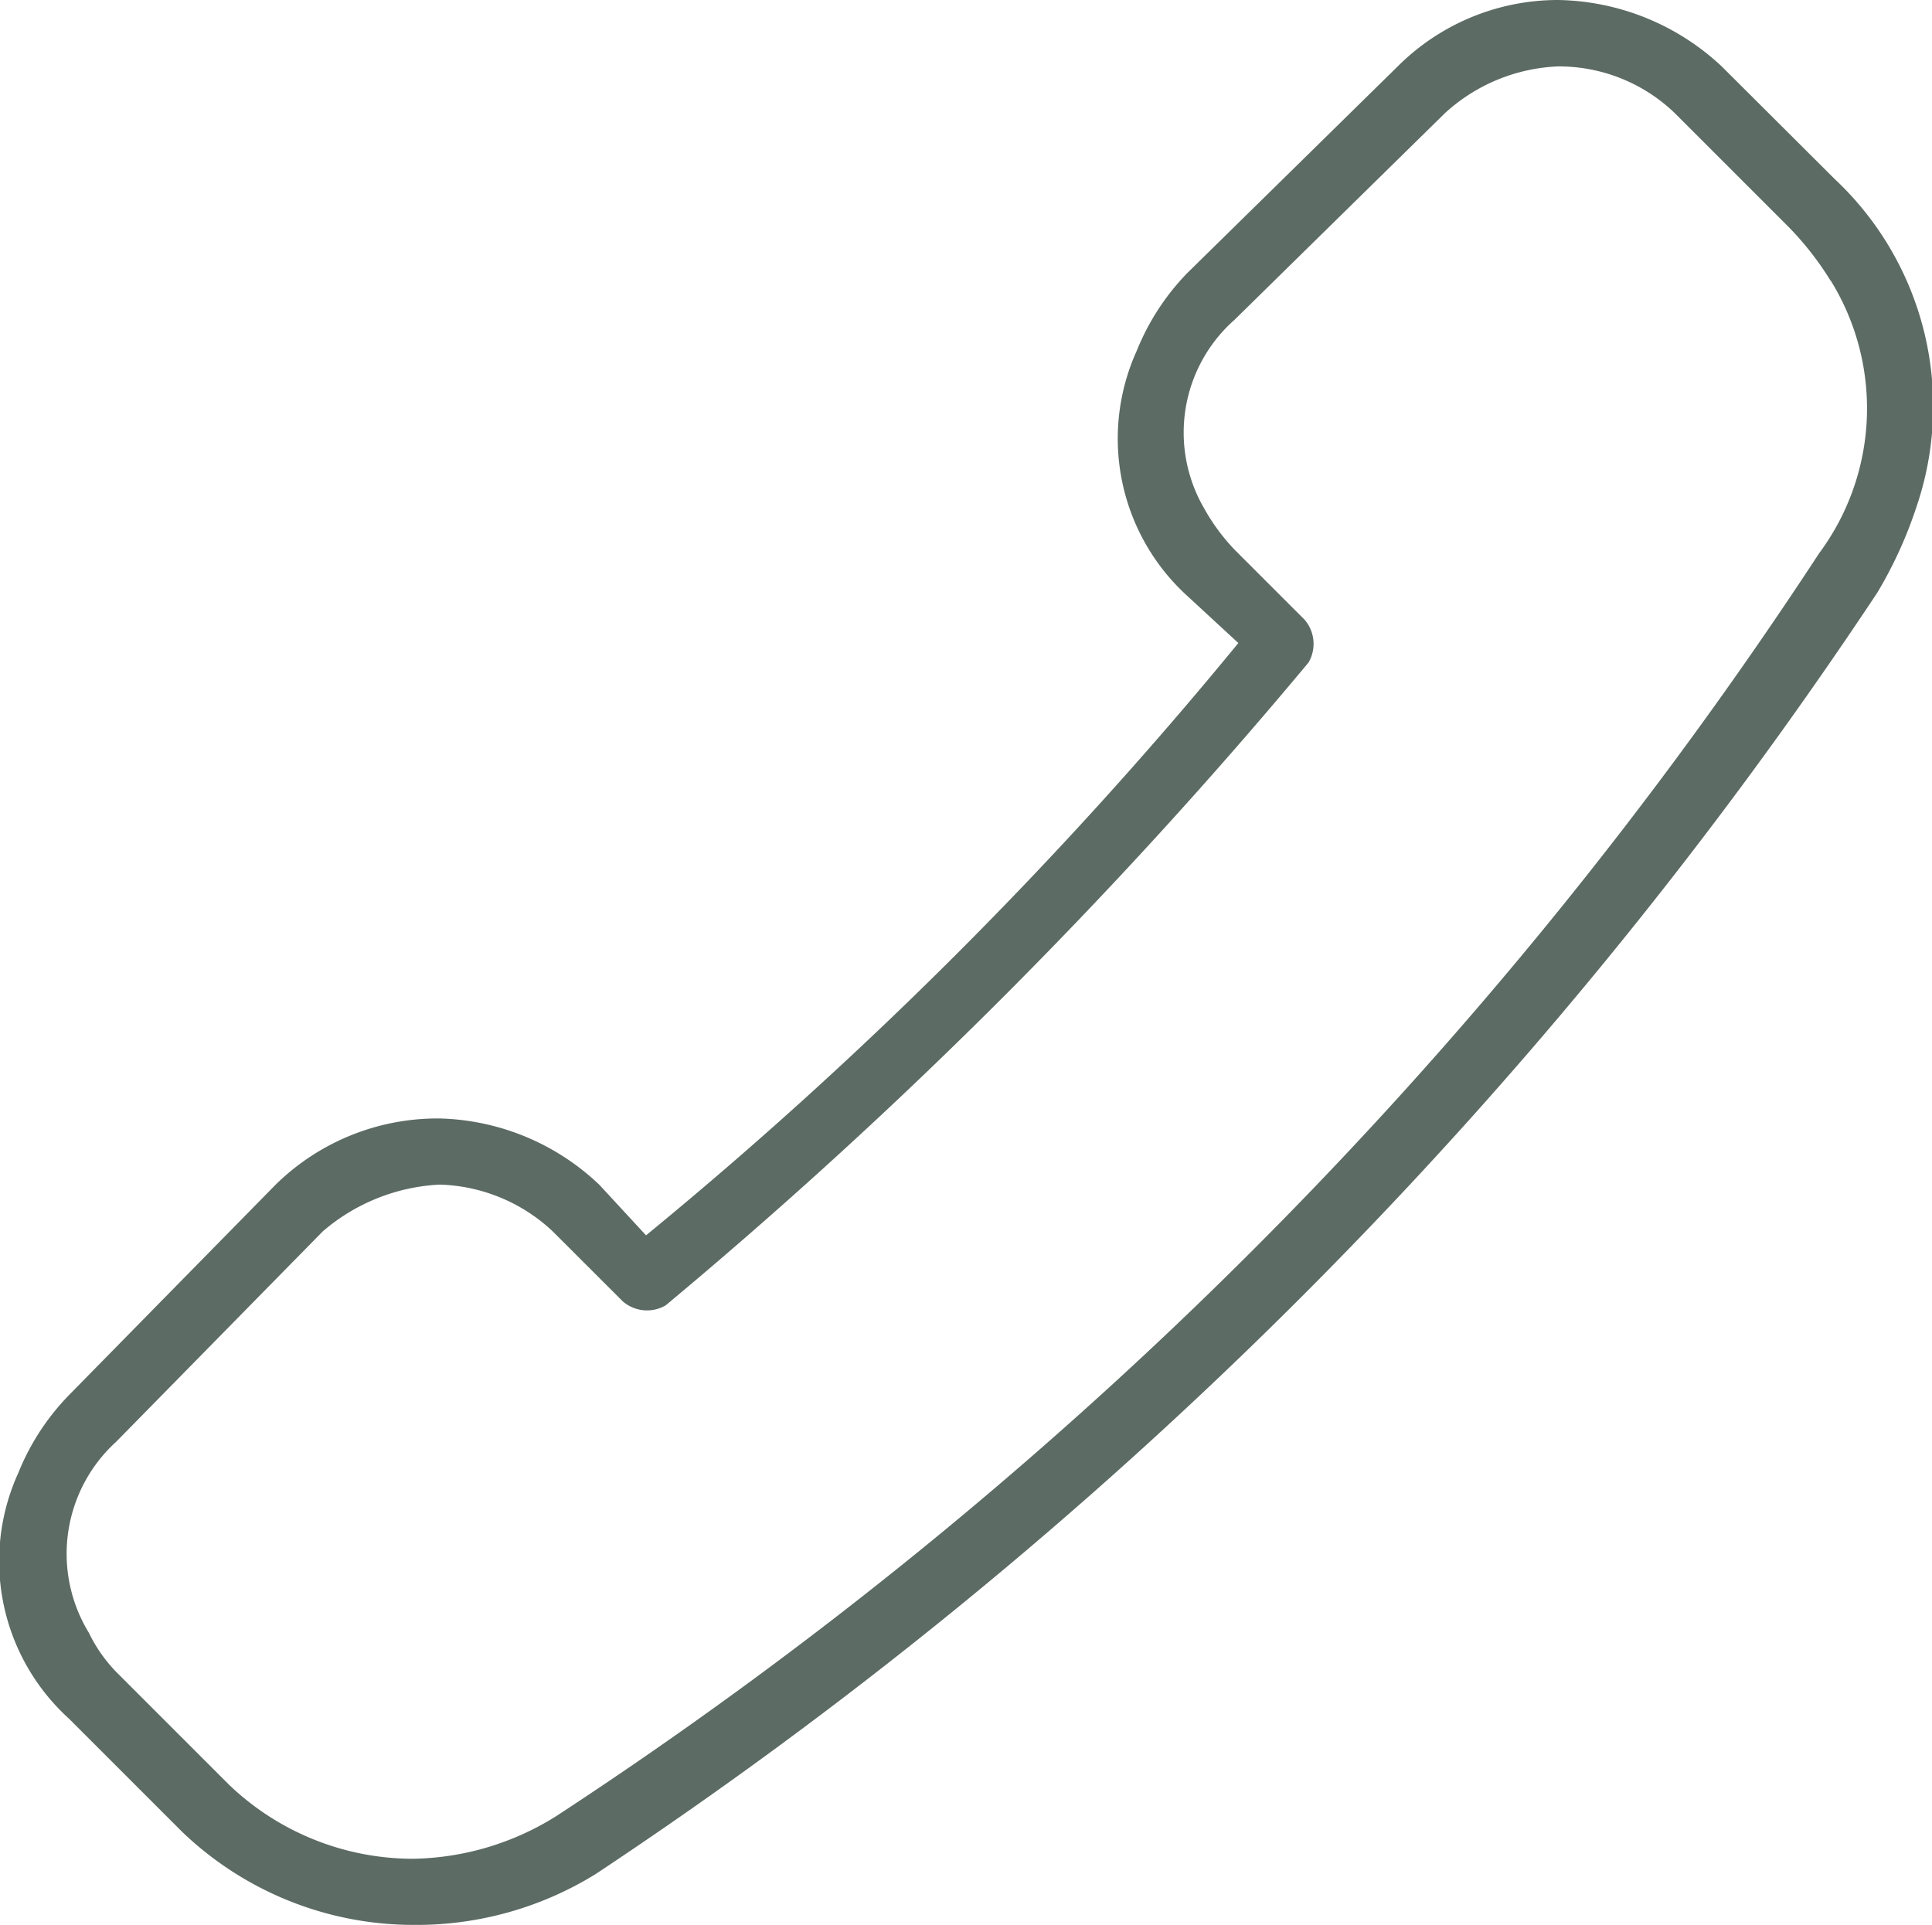 <?xml version="1.0" encoding="UTF-8"?> <svg xmlns="http://www.w3.org/2000/svg" width="27.112" height="27.016" viewBox="0 0 27.112 27.016"><g id="Gruppe_534" data-name="Gruppe 534" transform="translate(26.347 8.313)"><path id="Pfad_257" data-name="Pfad 257" d="M0,0A5.982,5.982,0,0,0,.547-1.2,4.371,4.371,0,0,0-.6-5.8L-2.188-7.383a3.437,3.437,0,0,0-2.3-.93,3.183,3.183,0,0,0-2.243.93l-2.953,2.9a3.369,3.369,0,0,0-.711,1.093A2.985,2.985,0,0,0-9.68.055l.711.656a59.686,59.686,0,0,1-8.312,8.312l-.656-.71a3.368,3.368,0,0,0-2.243-.93,3.241,3.241,0,0,0-2.3.93l-2.9,2.953a3.369,3.369,0,0,0-.711,1.093,2.985,2.985,0,0,0,.711,3.446l1.586,1.586A4.691,4.691,0,0,0-20.562,18.7a4.784,4.784,0,0,0,2.57-.711A64.036,64.036,0,0,0,0,0M-.656-4.375A3.412,3.412,0,0,1-.82-.547,61.243,61.243,0,0,1-18.539,17.172a3.888,3.888,0,0,1-2.023.6,3.738,3.738,0,0,1-2.571-1.039l-1.586-1.586A2.11,2.11,0,0,1-25.1,14.6a2.125,2.125,0,0,1,.383-2.68l2.9-2.953a2.722,2.722,0,0,1,1.64-.656,2.415,2.415,0,0,1,1.586.656l.985.984a.52.52,0,0,0,.6.055A70.388,70.388,0,0,0-7.984.984a.52.52,0,0,0-.055-.6L-9.023-.6a2.835,2.835,0,0,1-.438-.6,2.112,2.112,0,0,1,.438-2.625l2.953-2.9a2.5,2.5,0,0,1,1.586-.656,2.345,2.345,0,0,1,1.64.656l1.586,1.586a4.275,4.275,0,0,1,.6.766" fill="#5c6b64"></path></g></svg> 